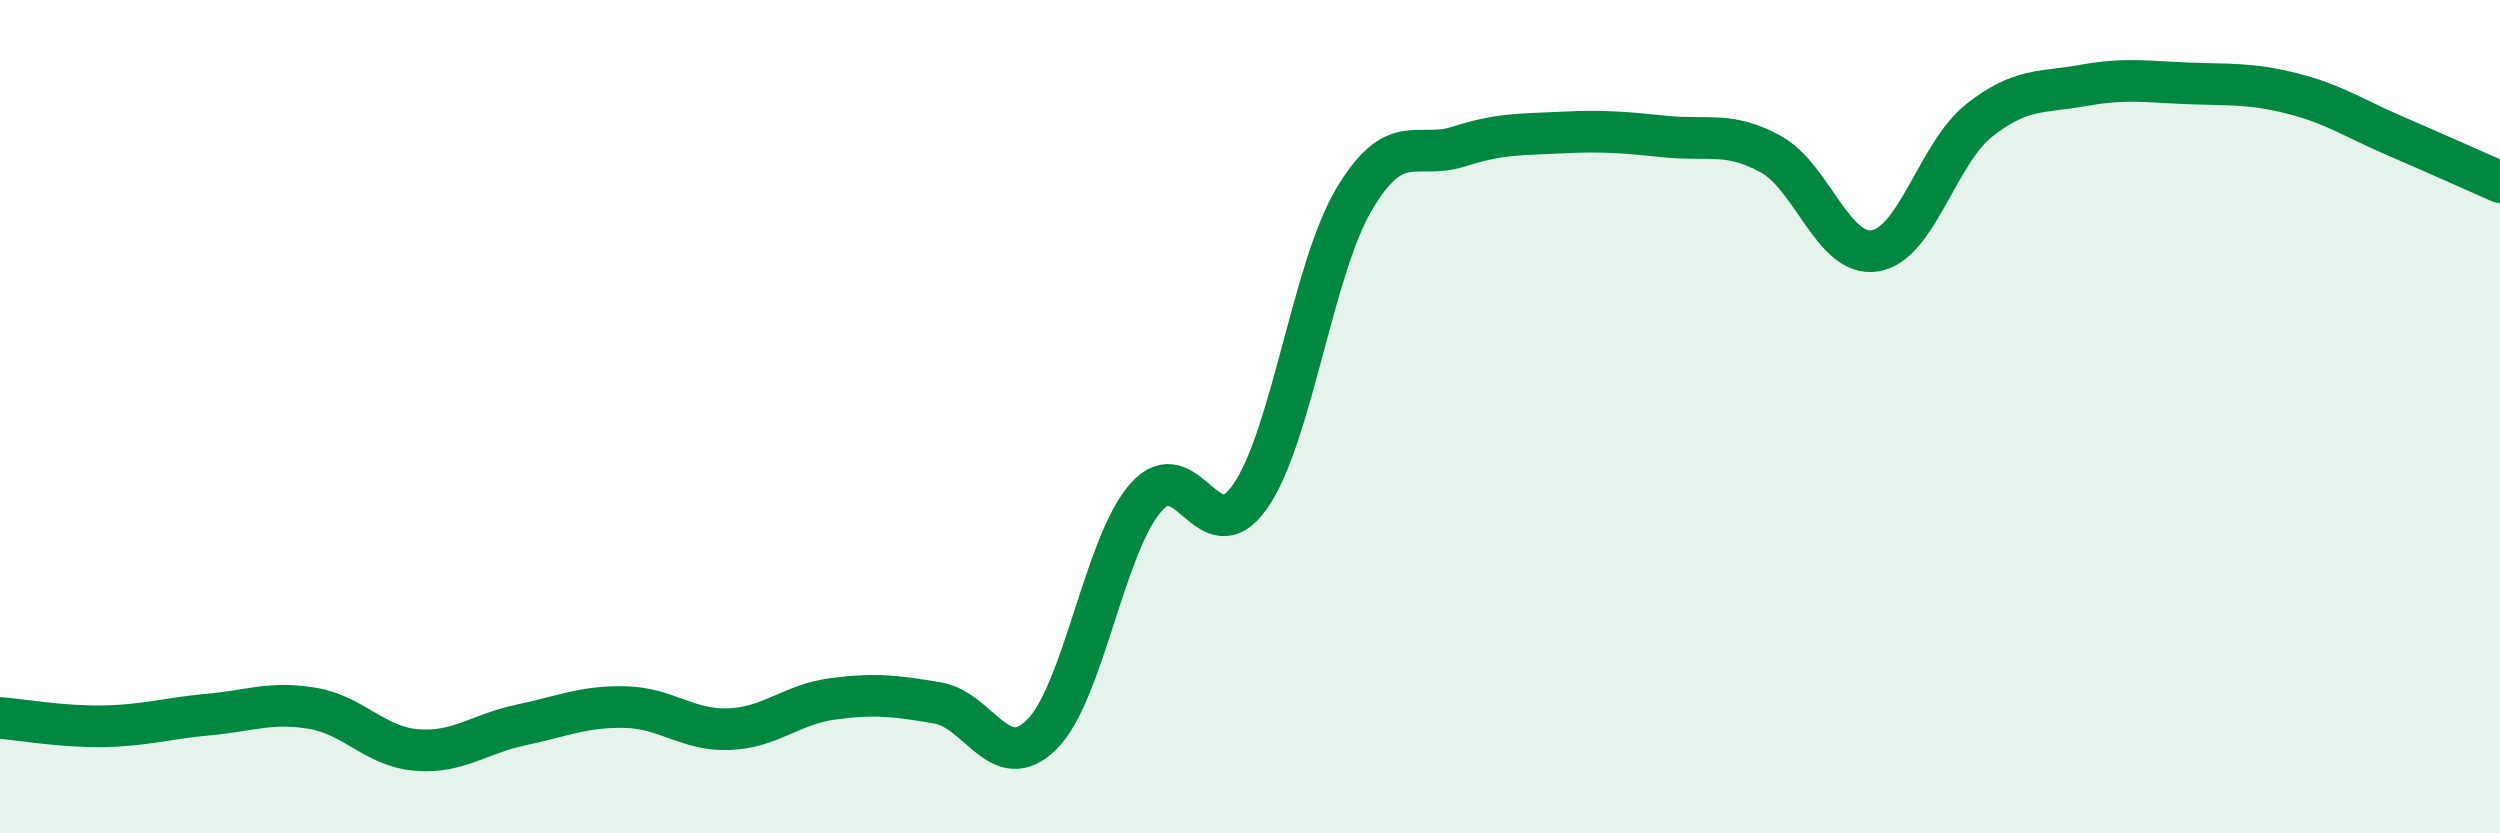 
    <svg width="60" height="20" viewBox="0 0 60 20" xmlns="http://www.w3.org/2000/svg">
      <path
        d="M 0,17.23 C 0.5,17.27 1.5,17.45 2.5,17.43 C 3.5,17.41 4,17.24 5,17.15 C 6,17.06 6.5,16.83 7.5,17 C 8.5,17.17 9,17.92 10,18 C 11,18.08 11.5,17.61 12.5,17.4 C 13.5,17.19 14,16.95 15,16.97 C 16,16.99 16.5,17.54 17.5,17.5 C 18.5,17.46 19,16.9 20,16.77 C 21,16.64 21.5,16.7 22.5,16.87 C 23.5,17.04 24,18.62 25,17.63 C 26,16.64 26.5,13.08 27.5,11.94 C 28.5,10.8 29,13.35 30,11.92 C 31,10.49 31.5,6.46 32.5,4.78 C 33.5,3.1 34,3.84 35,3.52 C 36,3.2 36.5,3.23 37.5,3.18 C 38.5,3.13 39,3.18 40,3.28 C 41,3.38 41.5,3.15 42.5,3.7 C 43.5,4.25 44,6.18 45,6.02 C 46,5.86 46.5,3.68 47.5,2.89 C 48.5,2.1 49,2.23 50,2.05 C 51,1.87 51.5,1.96 52.5,2 C 53.5,2.04 54,1.99 55,2.24 C 56,2.49 56.5,2.84 57.5,3.27 C 58.5,3.7 59.5,4.15 60,4.37L60 20L0 20Z"
        fill="#008740"
        opacity="0.1"
        stroke-linecap="round"
        stroke-linejoin="round"
      />
      <path
        d="M 0,17.23 C 0.5,17.27 1.5,17.45 2.5,17.43 C 3.5,17.41 4,17.24 5,17.15 C 6,17.06 6.5,16.83 7.5,17 C 8.5,17.17 9,17.92 10,18 C 11,18.08 11.5,17.61 12.5,17.4 C 13.5,17.19 14,16.95 15,16.97 C 16,16.99 16.5,17.54 17.5,17.5 C 18.5,17.46 19,16.9 20,16.77 C 21,16.64 21.5,16.7 22.5,16.87 C 23.5,17.04 24,18.62 25,17.63 C 26,16.64 26.5,13.08 27.5,11.94 C 28.5,10.8 29,13.35 30,11.92 C 31,10.49 31.5,6.46 32.5,4.78 C 33.5,3.1 34,3.84 35,3.52 C 36,3.2 36.5,3.23 37.5,3.18 C 38.5,3.13 39,3.18 40,3.28 C 41,3.38 41.5,3.15 42.5,3.7 C 43.5,4.25 44,6.18 45,6.02 C 46,5.86 46.5,3.68 47.5,2.89 C 48.5,2.1 49,2.23 50,2.05 C 51,1.87 51.5,1.96 52.5,2 C 53.5,2.04 54,1.99 55,2.24 C 56,2.49 56.5,2.84 57.5,3.27 C 58.5,3.7 59.5,4.15 60,4.37"
        stroke="#008740"
        stroke-width="1"
        fill="none"
        stroke-linecap="round"
        stroke-linejoin="round"
      />
    </svg>
  